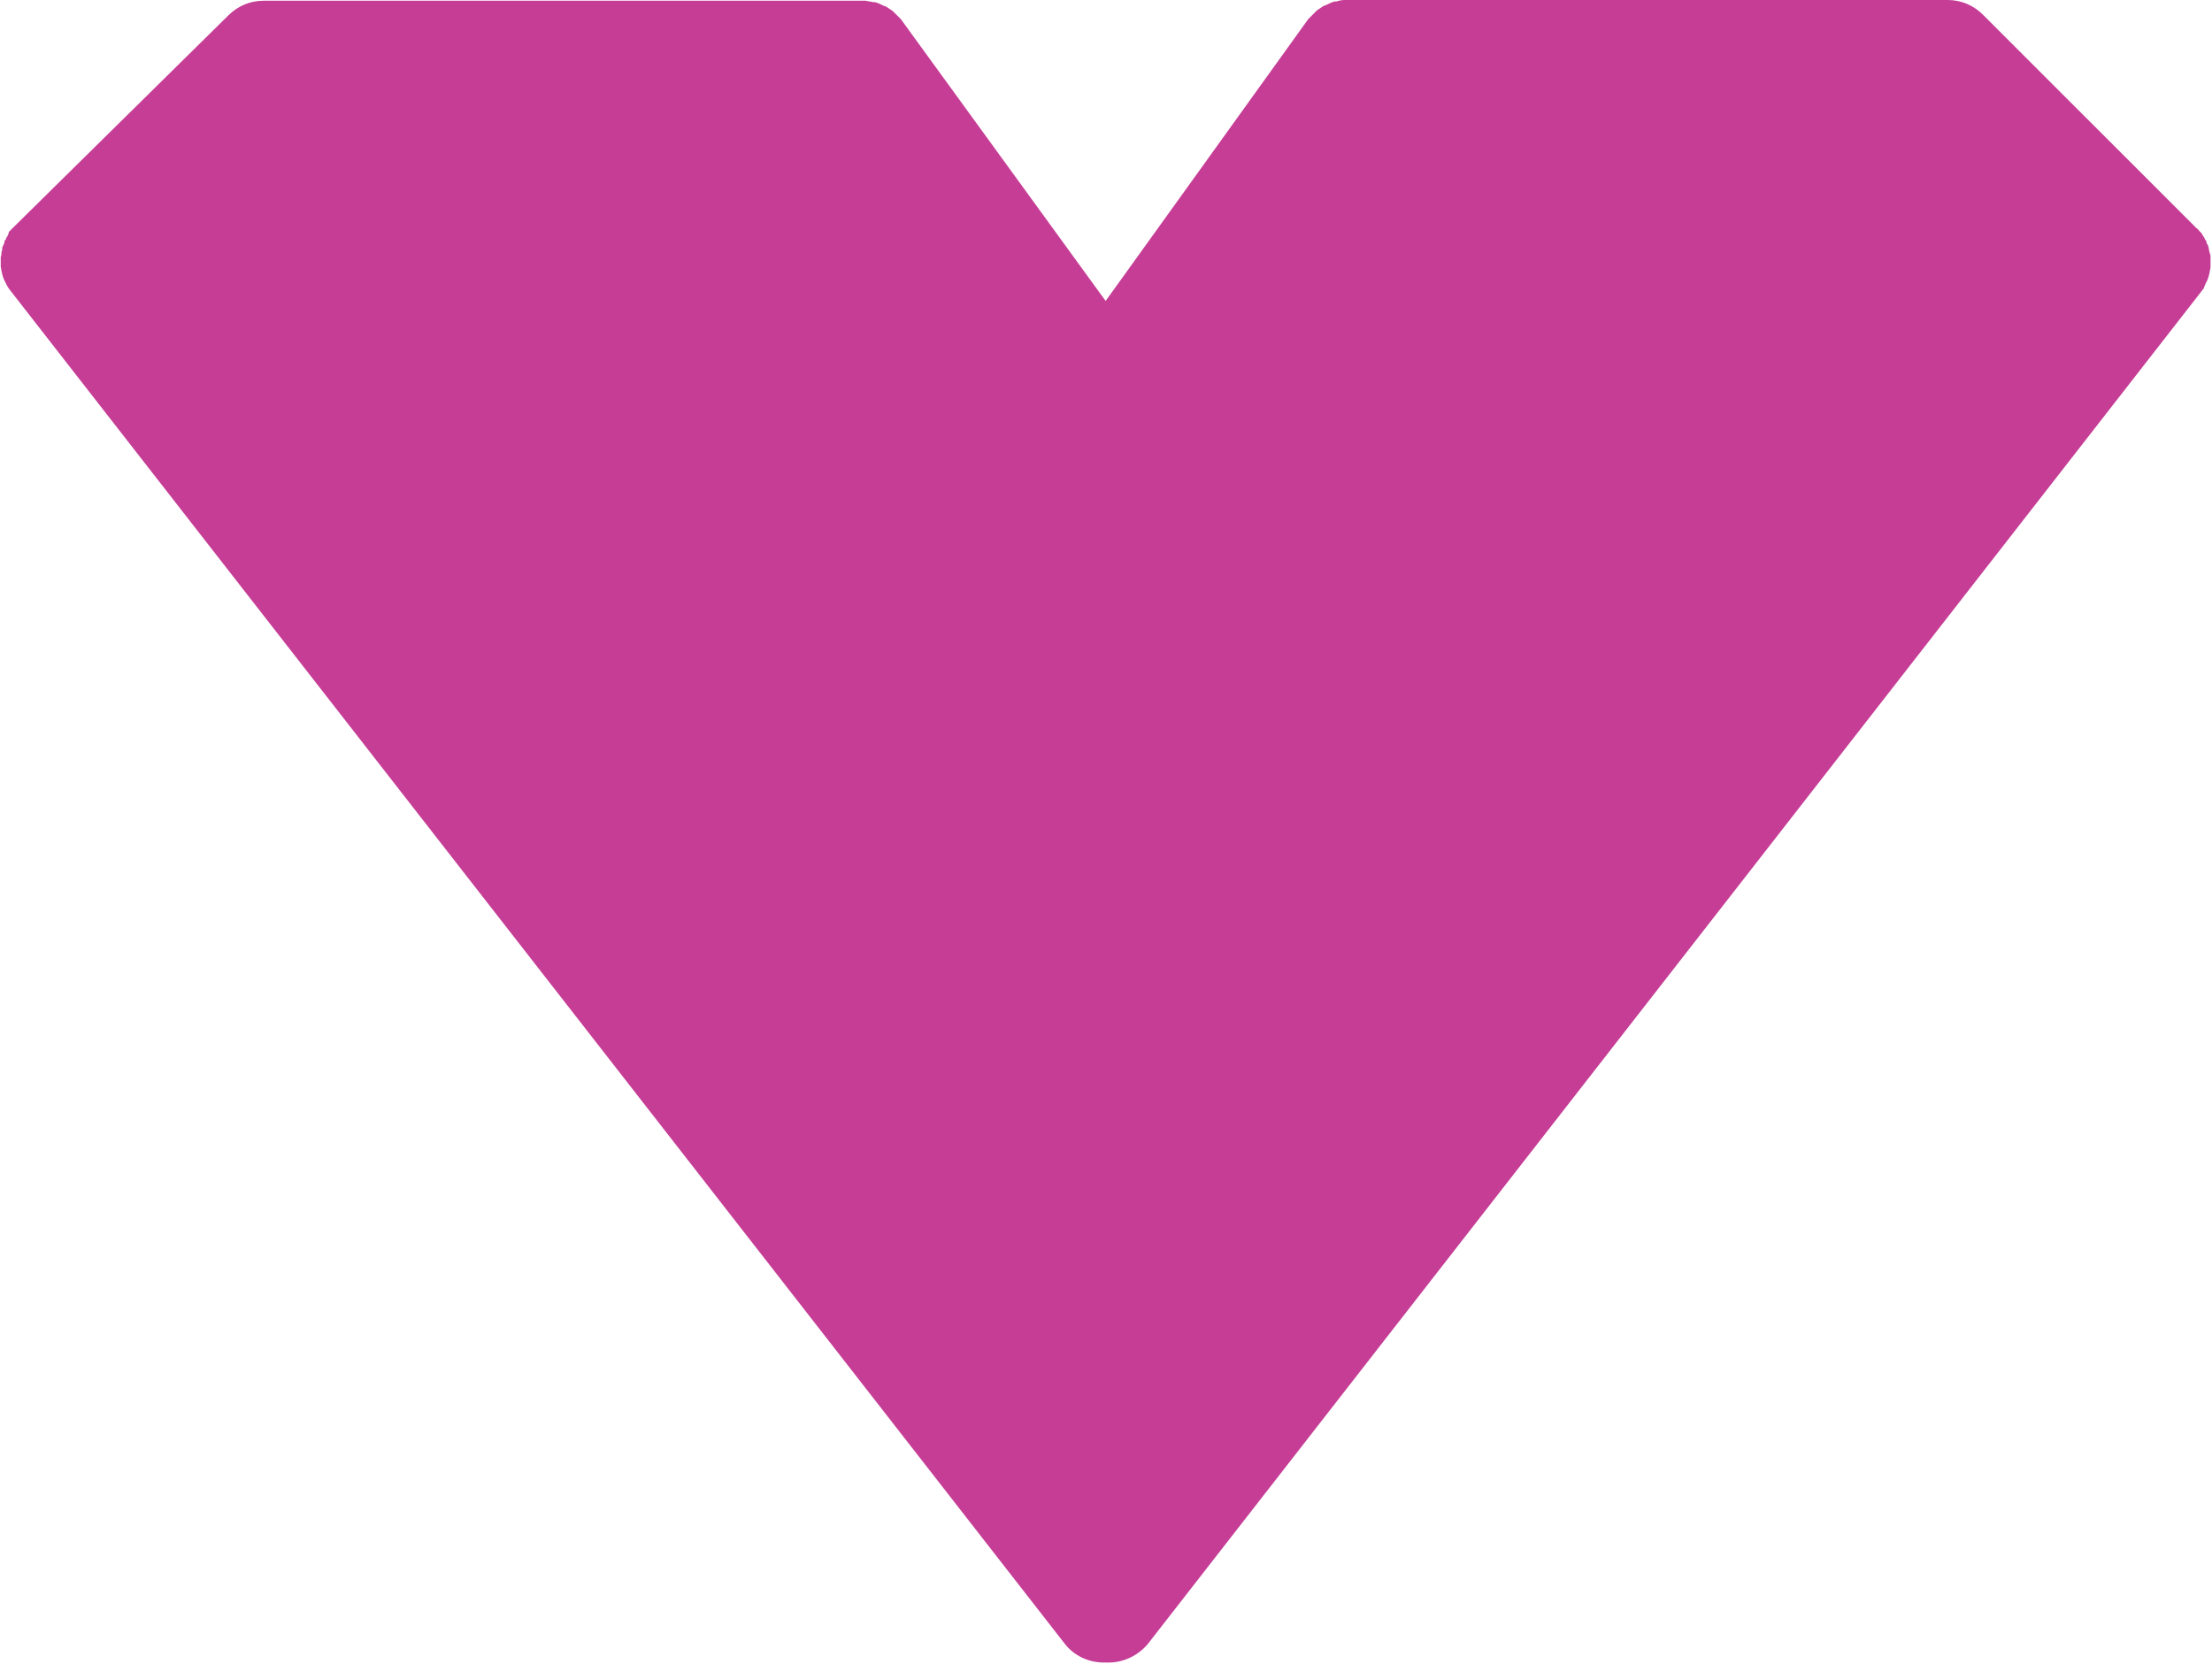 <?xml version="1.0" encoding="utf-8"?>
<!-- Generator: Adobe Illustrator 24.1.2, SVG Export Plug-In . SVG Version: 6.00 Build 0)  -->
<svg version="1.1" id="Layer_1" xmlns="http://www.w3.org/2000/svg" xmlns:xlink="http://www.w3.org/1999/xlink" x="0px" y="0px"
	 viewBox="0 0 301.3 226.7" style="enable-background:new 0 0 301.3 226.7;" xml:space="preserve">
<style type="text/css">
	.st0{fill:#C63D96;}
</style>
<path class="st0" d="M300.5,38.5c0-0.1,0.1-0.1,0.1-0.2c0,0,0,0,0,0c0.3-0.6,0.4-1.3,0.5-1.9c0-0.1,0-0.2,0-0.3c0-0.2,0-0.4,0-0.6
	c0-0.1,0-0.3,0-0.4c0-0.2,0-0.4-0.1-0.6c0-0.1-0.1-0.3-0.1-0.4c0-0.2-0.1-0.4-0.1-0.5c0-0.1-0.1-0.3-0.2-0.4c0-0.1-0.1-0.3-0.1-0.4
	c0,0,0-0.1-0.1-0.1c-0.1-0.1-0.1-0.3-0.2-0.4c-0.1-0.1-0.2-0.3-0.3-0.5c-0.1-0.1-0.2-0.2-0.3-0.3c-0.1-0.1-0.2-0.3-0.4-0.4
	c0,0-0.1-0.1-0.1-0.1L270.1,2c-1.3-1.3-3-2-4.8-2h-81.5c-0.1,0-0.2,0-0.3,0c0,0-0.1,0-0.2,0c-0.1,0-0.1,0-0.2,0
	c-0.4,0-0.7,0.1-1.1,0.2c-0.1,0-0.1,0-0.2,0c-0.4,0.1-0.8,0.3-1.2,0.5c-0.1,0-0.2,0.1-0.3,0.1c-0.3,0.2-0.6,0.4-0.9,0.6
	c-0.1,0.1-0.1,0.1-0.2,0.2c-0.3,0.3-0.6,0.6-0.9,0.9c0,0,0,0-0.1,0.1L150.6,41L122.7,2.6c0,0,0,0,0,0c-0.3-0.3-0.6-0.6-0.9-0.9
	c-0.1-0.1-0.1-0.1-0.2-0.2c-0.3-0.2-0.6-0.4-0.9-0.6c-0.1,0-0.2-0.1-0.3-0.1c-0.4-0.2-0.8-0.4-1.2-0.5c-0.1,0-0.1,0-0.2,0
	c-0.4-0.1-0.7-0.1-1.1-0.2c-0.1,0-0.1,0-0.2,0c-0.1,0-0.1,0-0.2,0c-0.1,0-0.2,0-0.3,0H35.9c-1.8,0-3.5,0.7-4.8,2L2,30.8
	c0,0-0.1,0.1-0.1,0.1c-0.1,0.1-0.3,0.3-0.4,0.4c-0.1,0.1-0.2,0.2-0.3,0.3C1.2,31.8,1.1,32,1,32.2c-0.1,0.1-0.2,0.3-0.2,0.4
	c0,0,0,0.1-0.1,0.1c-0.1,0.1-0.1,0.2-0.1,0.4c-0.1,0.1-0.1,0.3-0.2,0.4c-0.1,0.2-0.1,0.3-0.1,0.5c0,0.1-0.1,0.3-0.1,0.4
	c0,0.2,0,0.4-0.1,0.6c0,0.1,0,0.3,0,0.4c0,0.2,0,0.4,0,0.6c0,0.1,0,0.2,0,0.3c0.1,0.6,0.2,1.3,0.5,1.9c0,0,0,0,0,0
	c0,0.1,0.1,0.1,0.1,0.2c0.1,0.2,0.2,0.4,0.3,0.6c0.1,0.1,0.1,0.2,0.2,0.3c0.1,0.1,0.2,0.3,0.3,0.4l143.5,184.2
	c1.3,1.7,3.3,2.6,5.4,2.6c0.1,0,0.2,0,0.3,0c0.1,0,0.2,0,0.3,0l0,0c2.1,0,4.1-1,5.4-2.6L299.7,39.9c0.1-0.1,0.2-0.3,0.3-0.4
	c0.1-0.1,0.2-0.2,0.2-0.3C300.3,38.9,300.4,38.7,300.5,38.5"/>
</svg>
